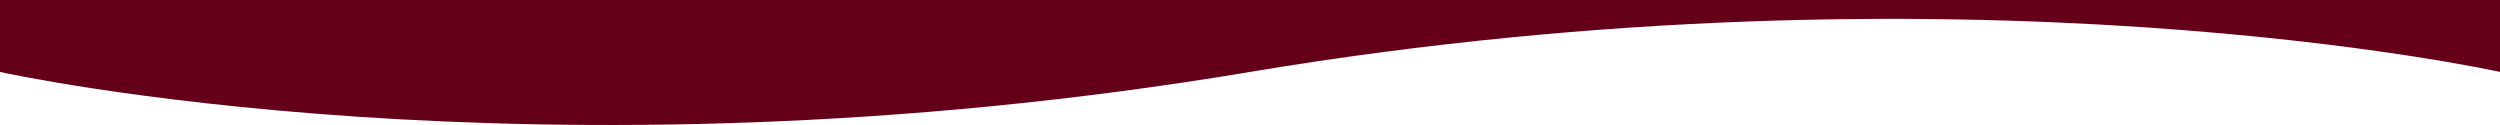 <svg width="1400" height="70" viewBox="0 0 1400 70" fill="none" xmlns="http://www.w3.org/2000/svg">
<path d="M0 0H1400V40.283C1400 40.283 1099.5 -26.58 700 40.283C300.5 107.146 0 40.283 0 40.283V0Z" fill="#640119"/>
</svg>
